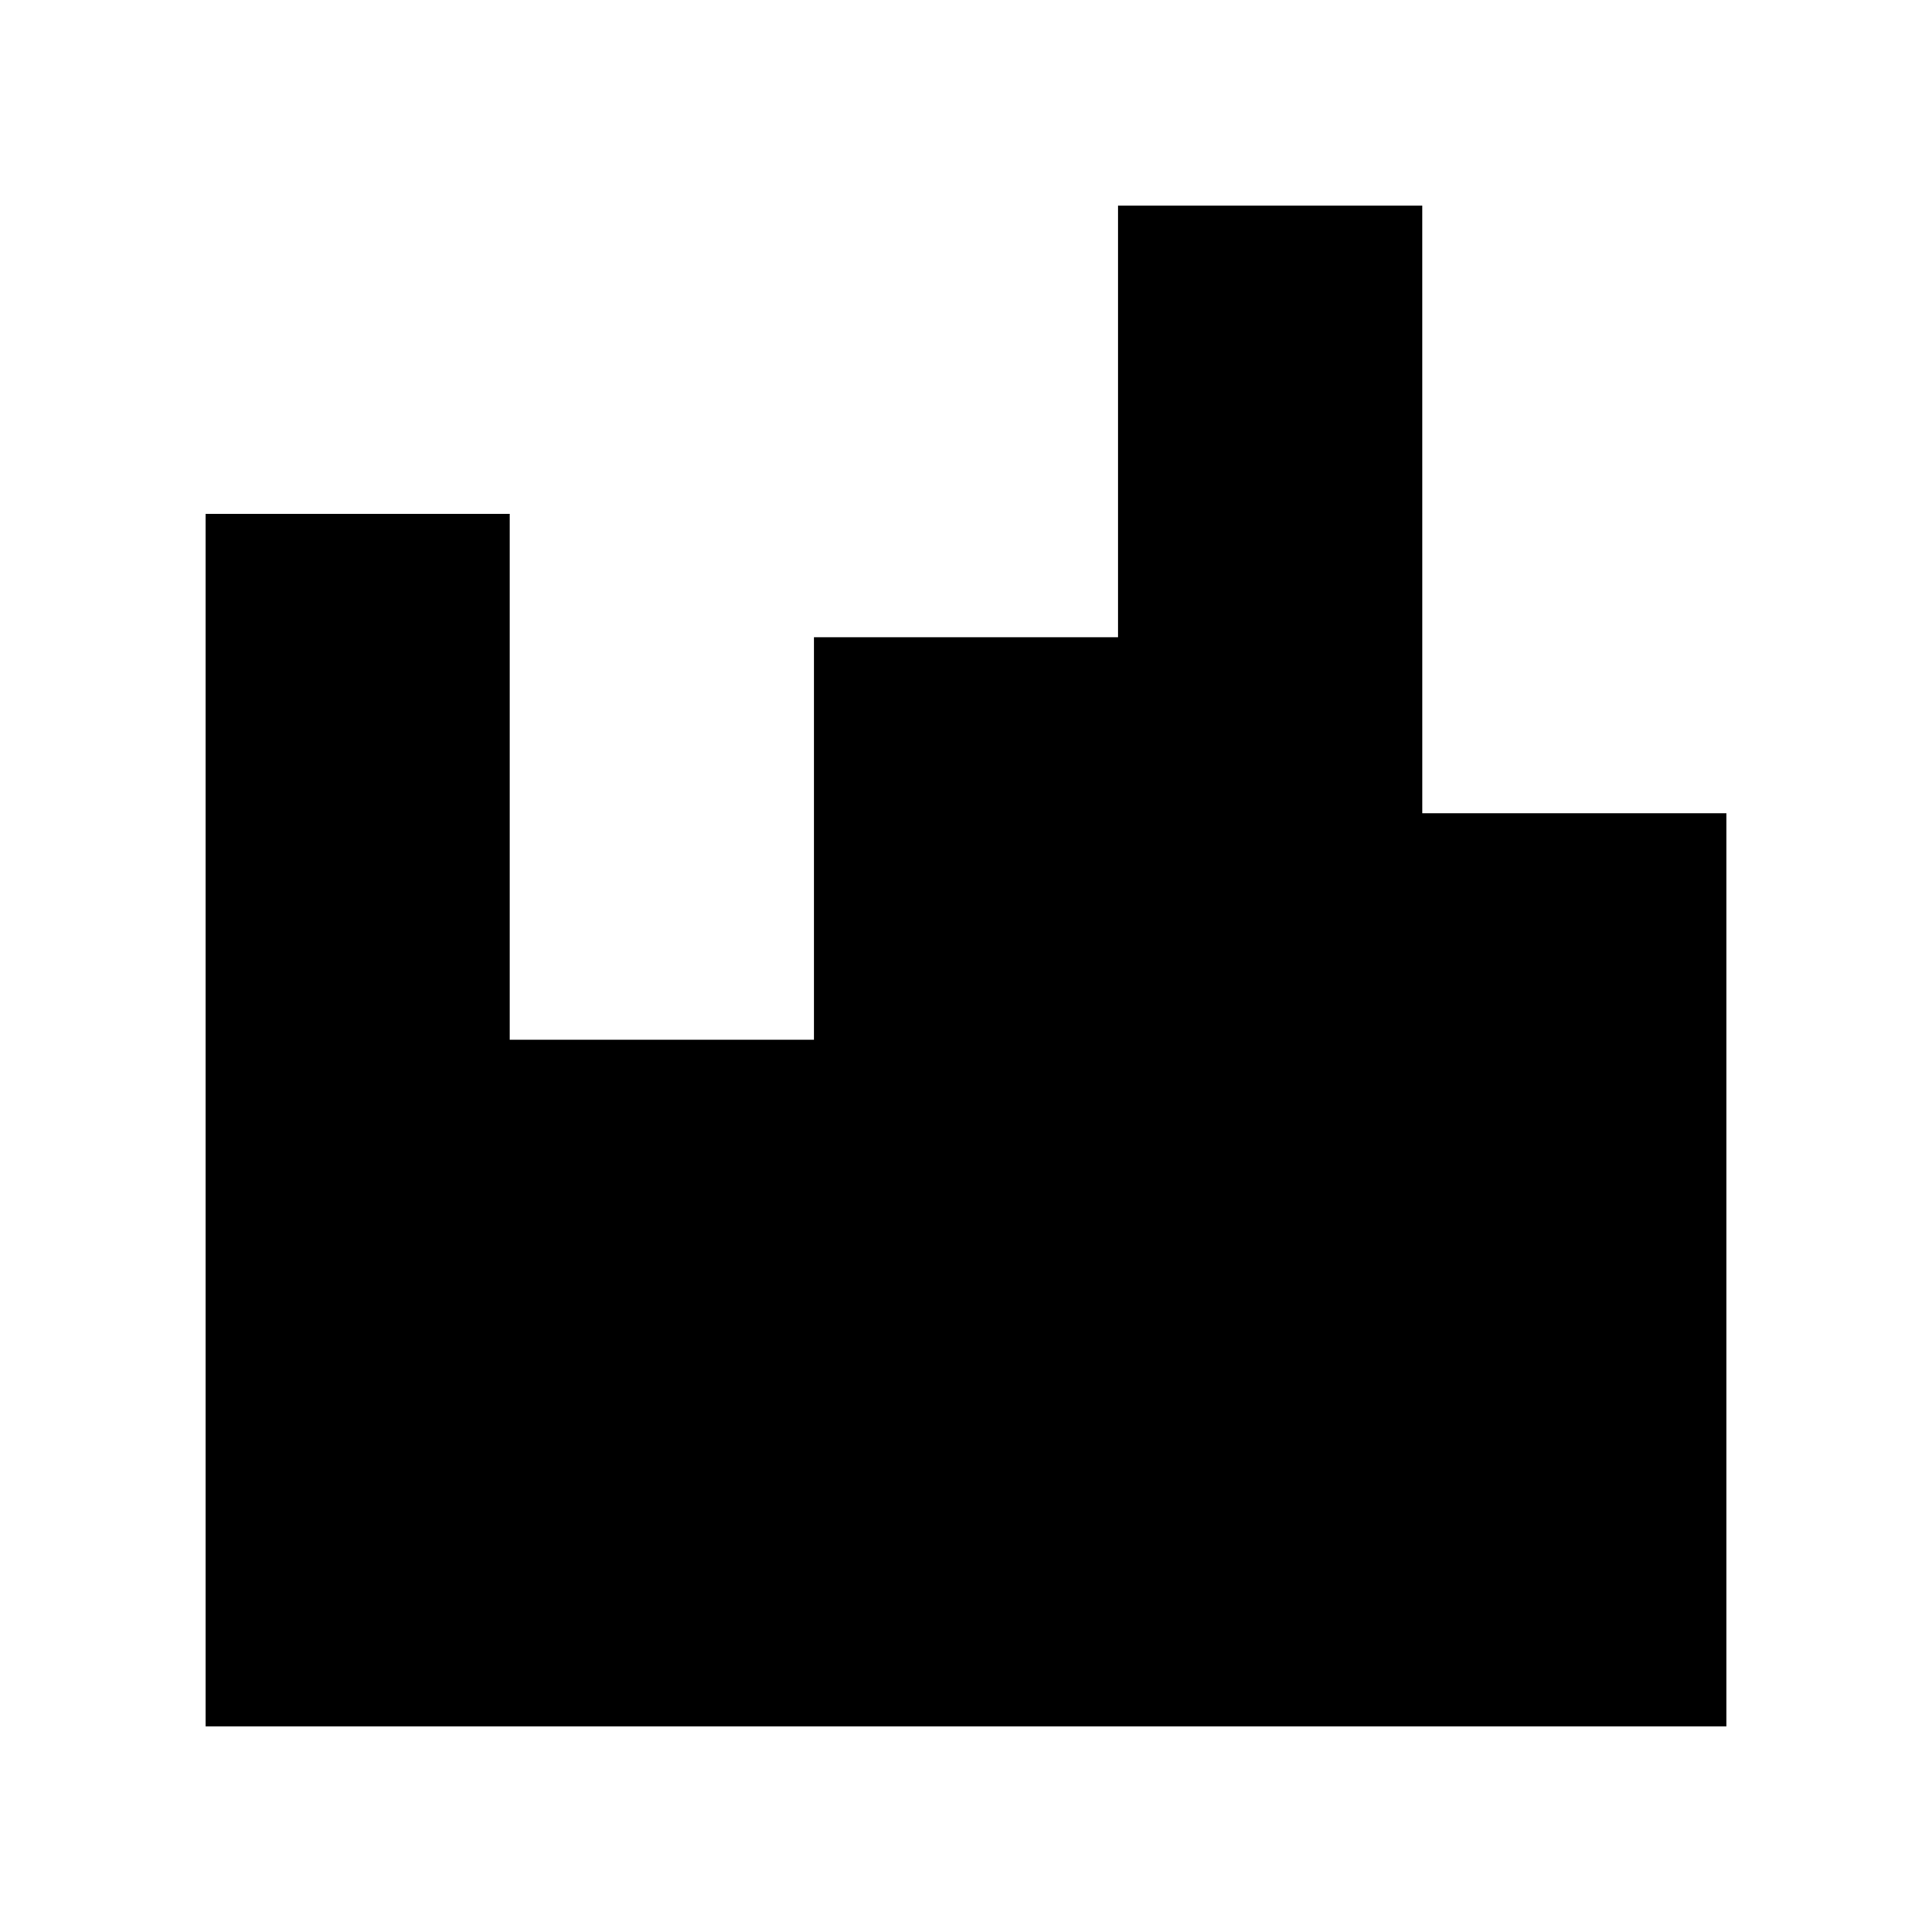 <?xml version="1.0" encoding="UTF-8"?>
<!-- Uploaded to: ICON Repo, www.iconrepo.com, Generator: ICON Repo Mixer Tools -->
<svg fill="#000000" width="800px" height="800px" version="1.1" viewBox="144 144 512 512" xmlns="http://www.w3.org/2000/svg">
 <path d="m520.91 198.48h-80.609v114.39h-80.609v106.68h-80.609v-139.38h-80.609v321.35h403.05v-242.01h-80.609z"/>
</svg>
